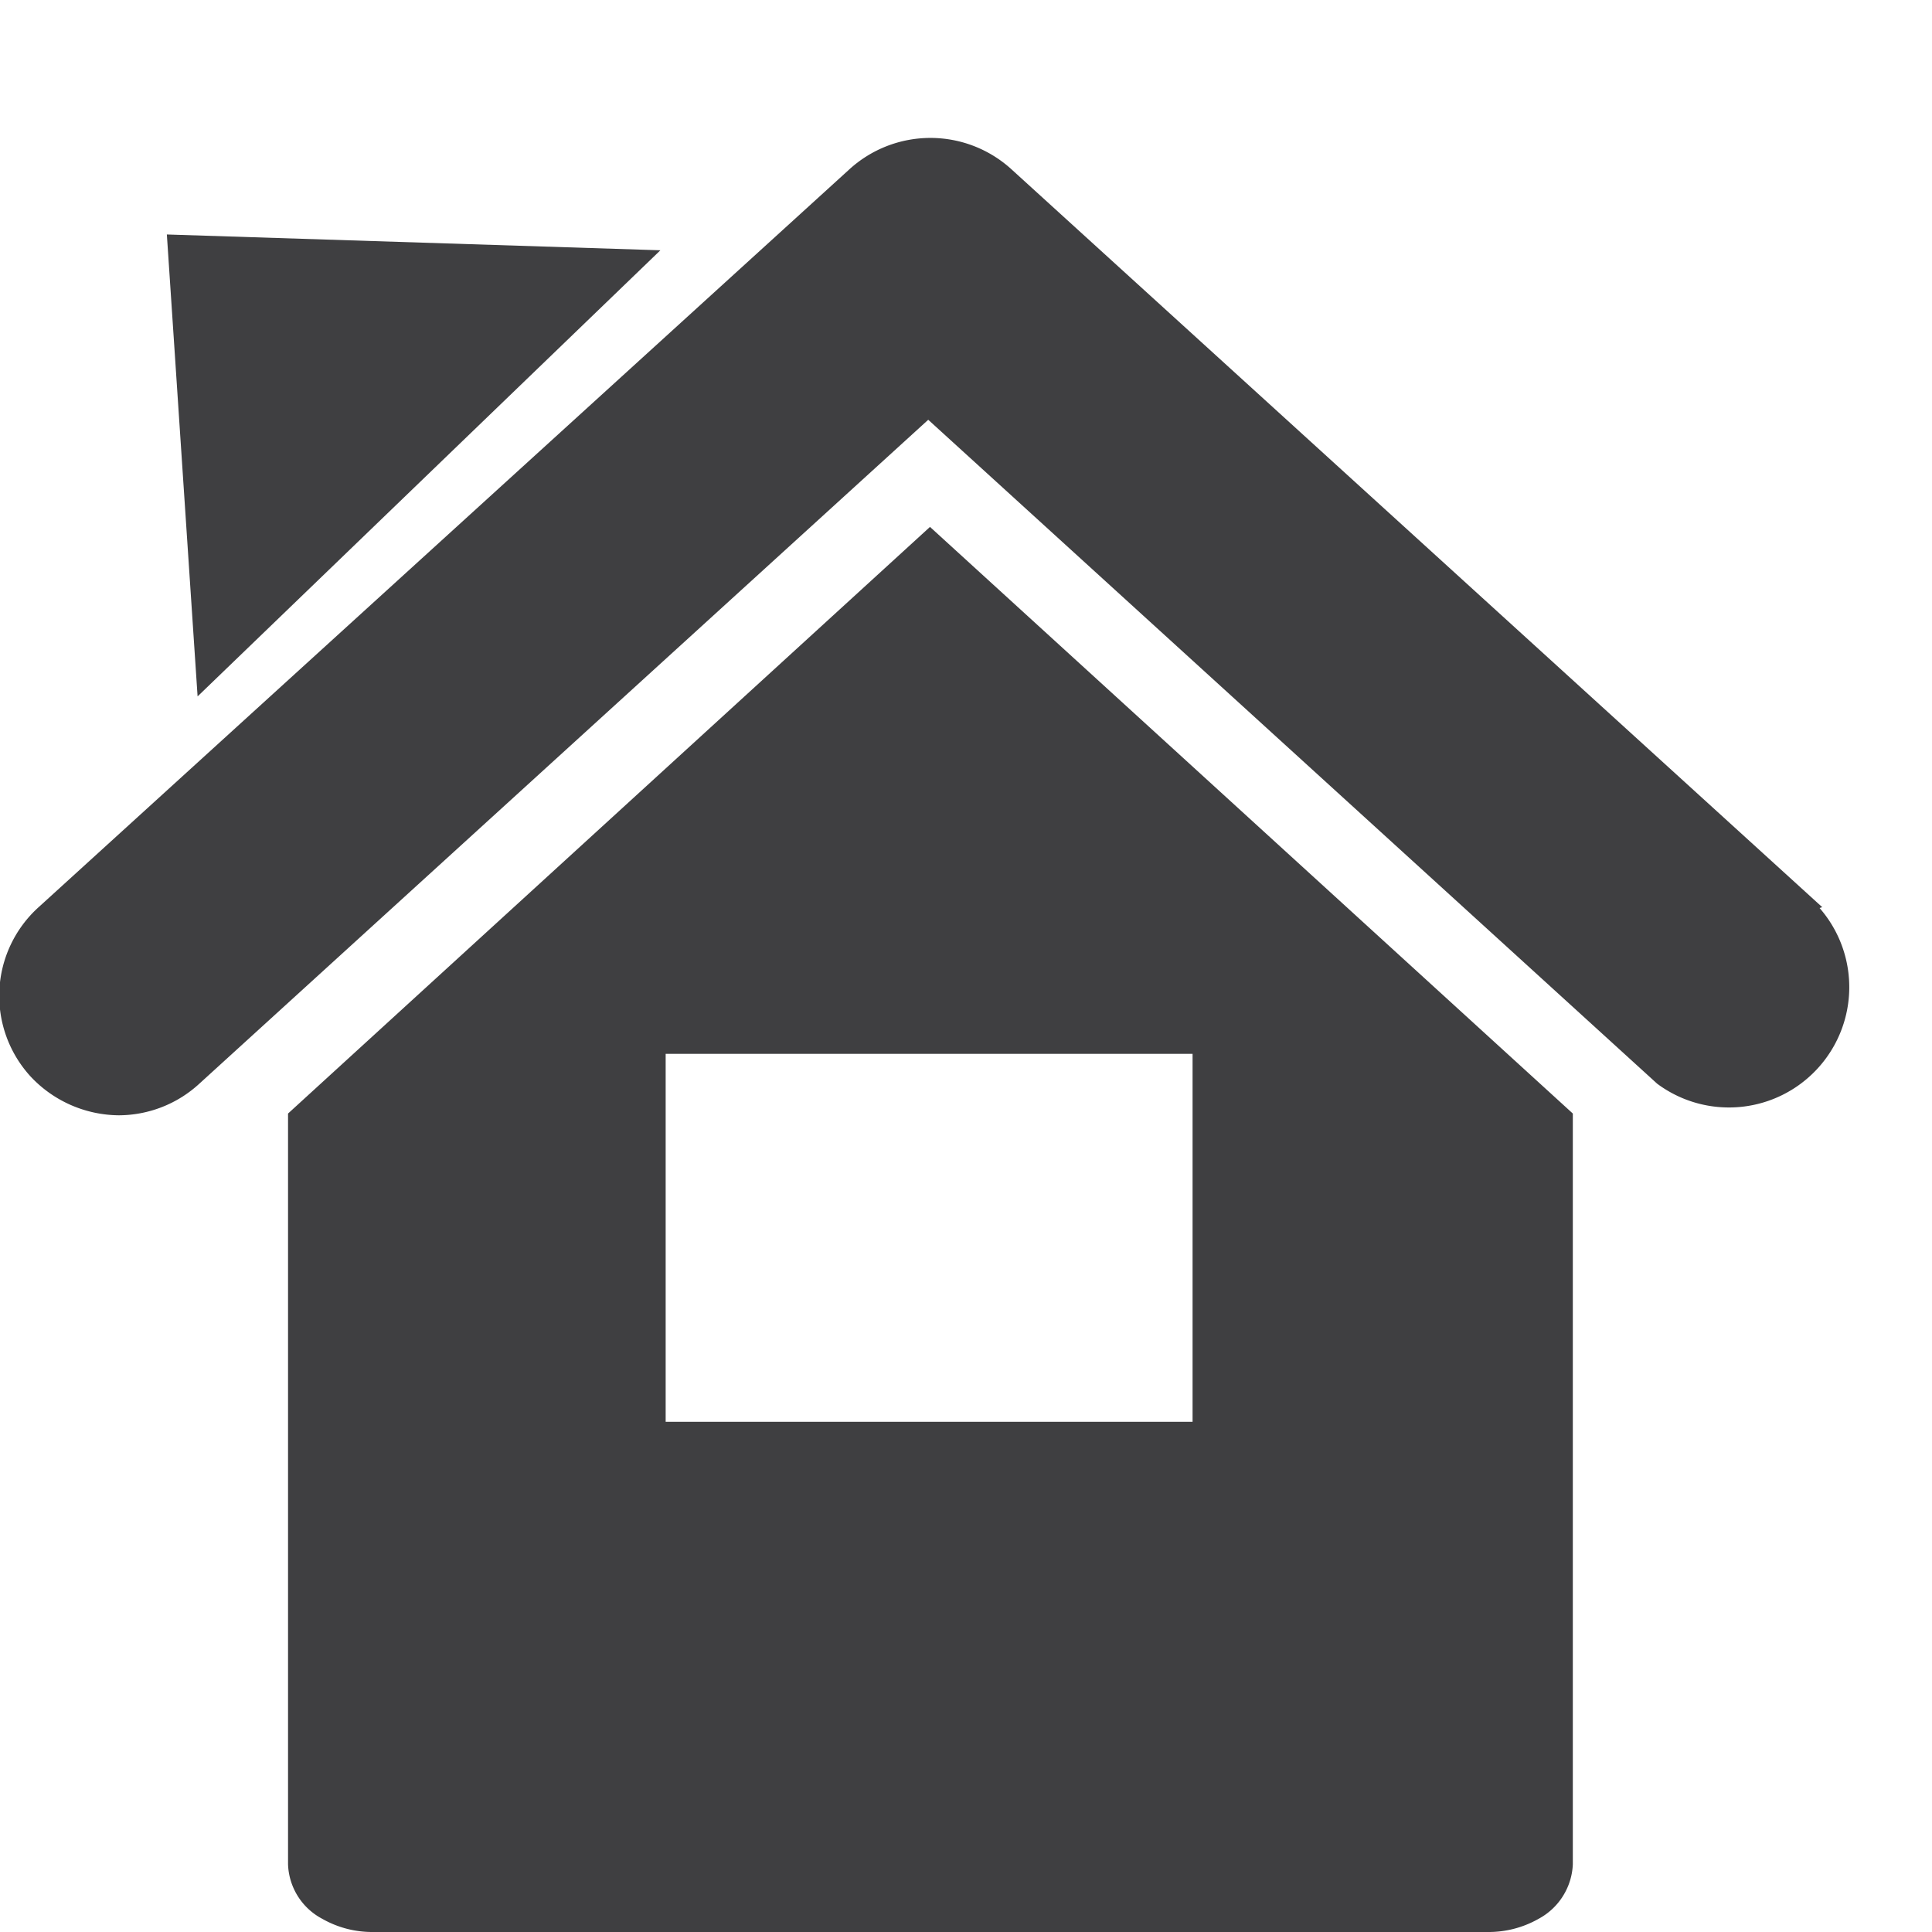 <svg id="_18" data-name="18" xmlns="http://www.w3.org/2000/svg" viewBox="0 0 22 22"><defs><style>.cls-1{fill:#3f3f41;}</style></defs><title>icon_HOME</title><path class="cls-1" d="M20.75,10.33l-9.23-8.4a1.37,1.37,0,0,0-1.85,0l-9.23,8.4a1.36,1.36,0,0,0-.09,1.93h0a1.39,1.39,0,0,0,1,.44,1.36,1.36,0,0,0,.92-0.36l8.3-7.56,8.3,7.56a1.37,1.37,0,0,0,1.85-2h0ZM3.28,12.68v8.55a0.73,0.73,0,0,0,.39.62,1.15,1.15,0,0,0,.58.15H16.94a1.15,1.15,0,0,0,.58-0.15,0.74,0.74,0,0,0,.39-0.62V12.68L10.59,6ZM7.58,12h6v4.19h-6V12ZM1.9,2.67L7.52,2.85,2.25,7.93Z"/></svg>